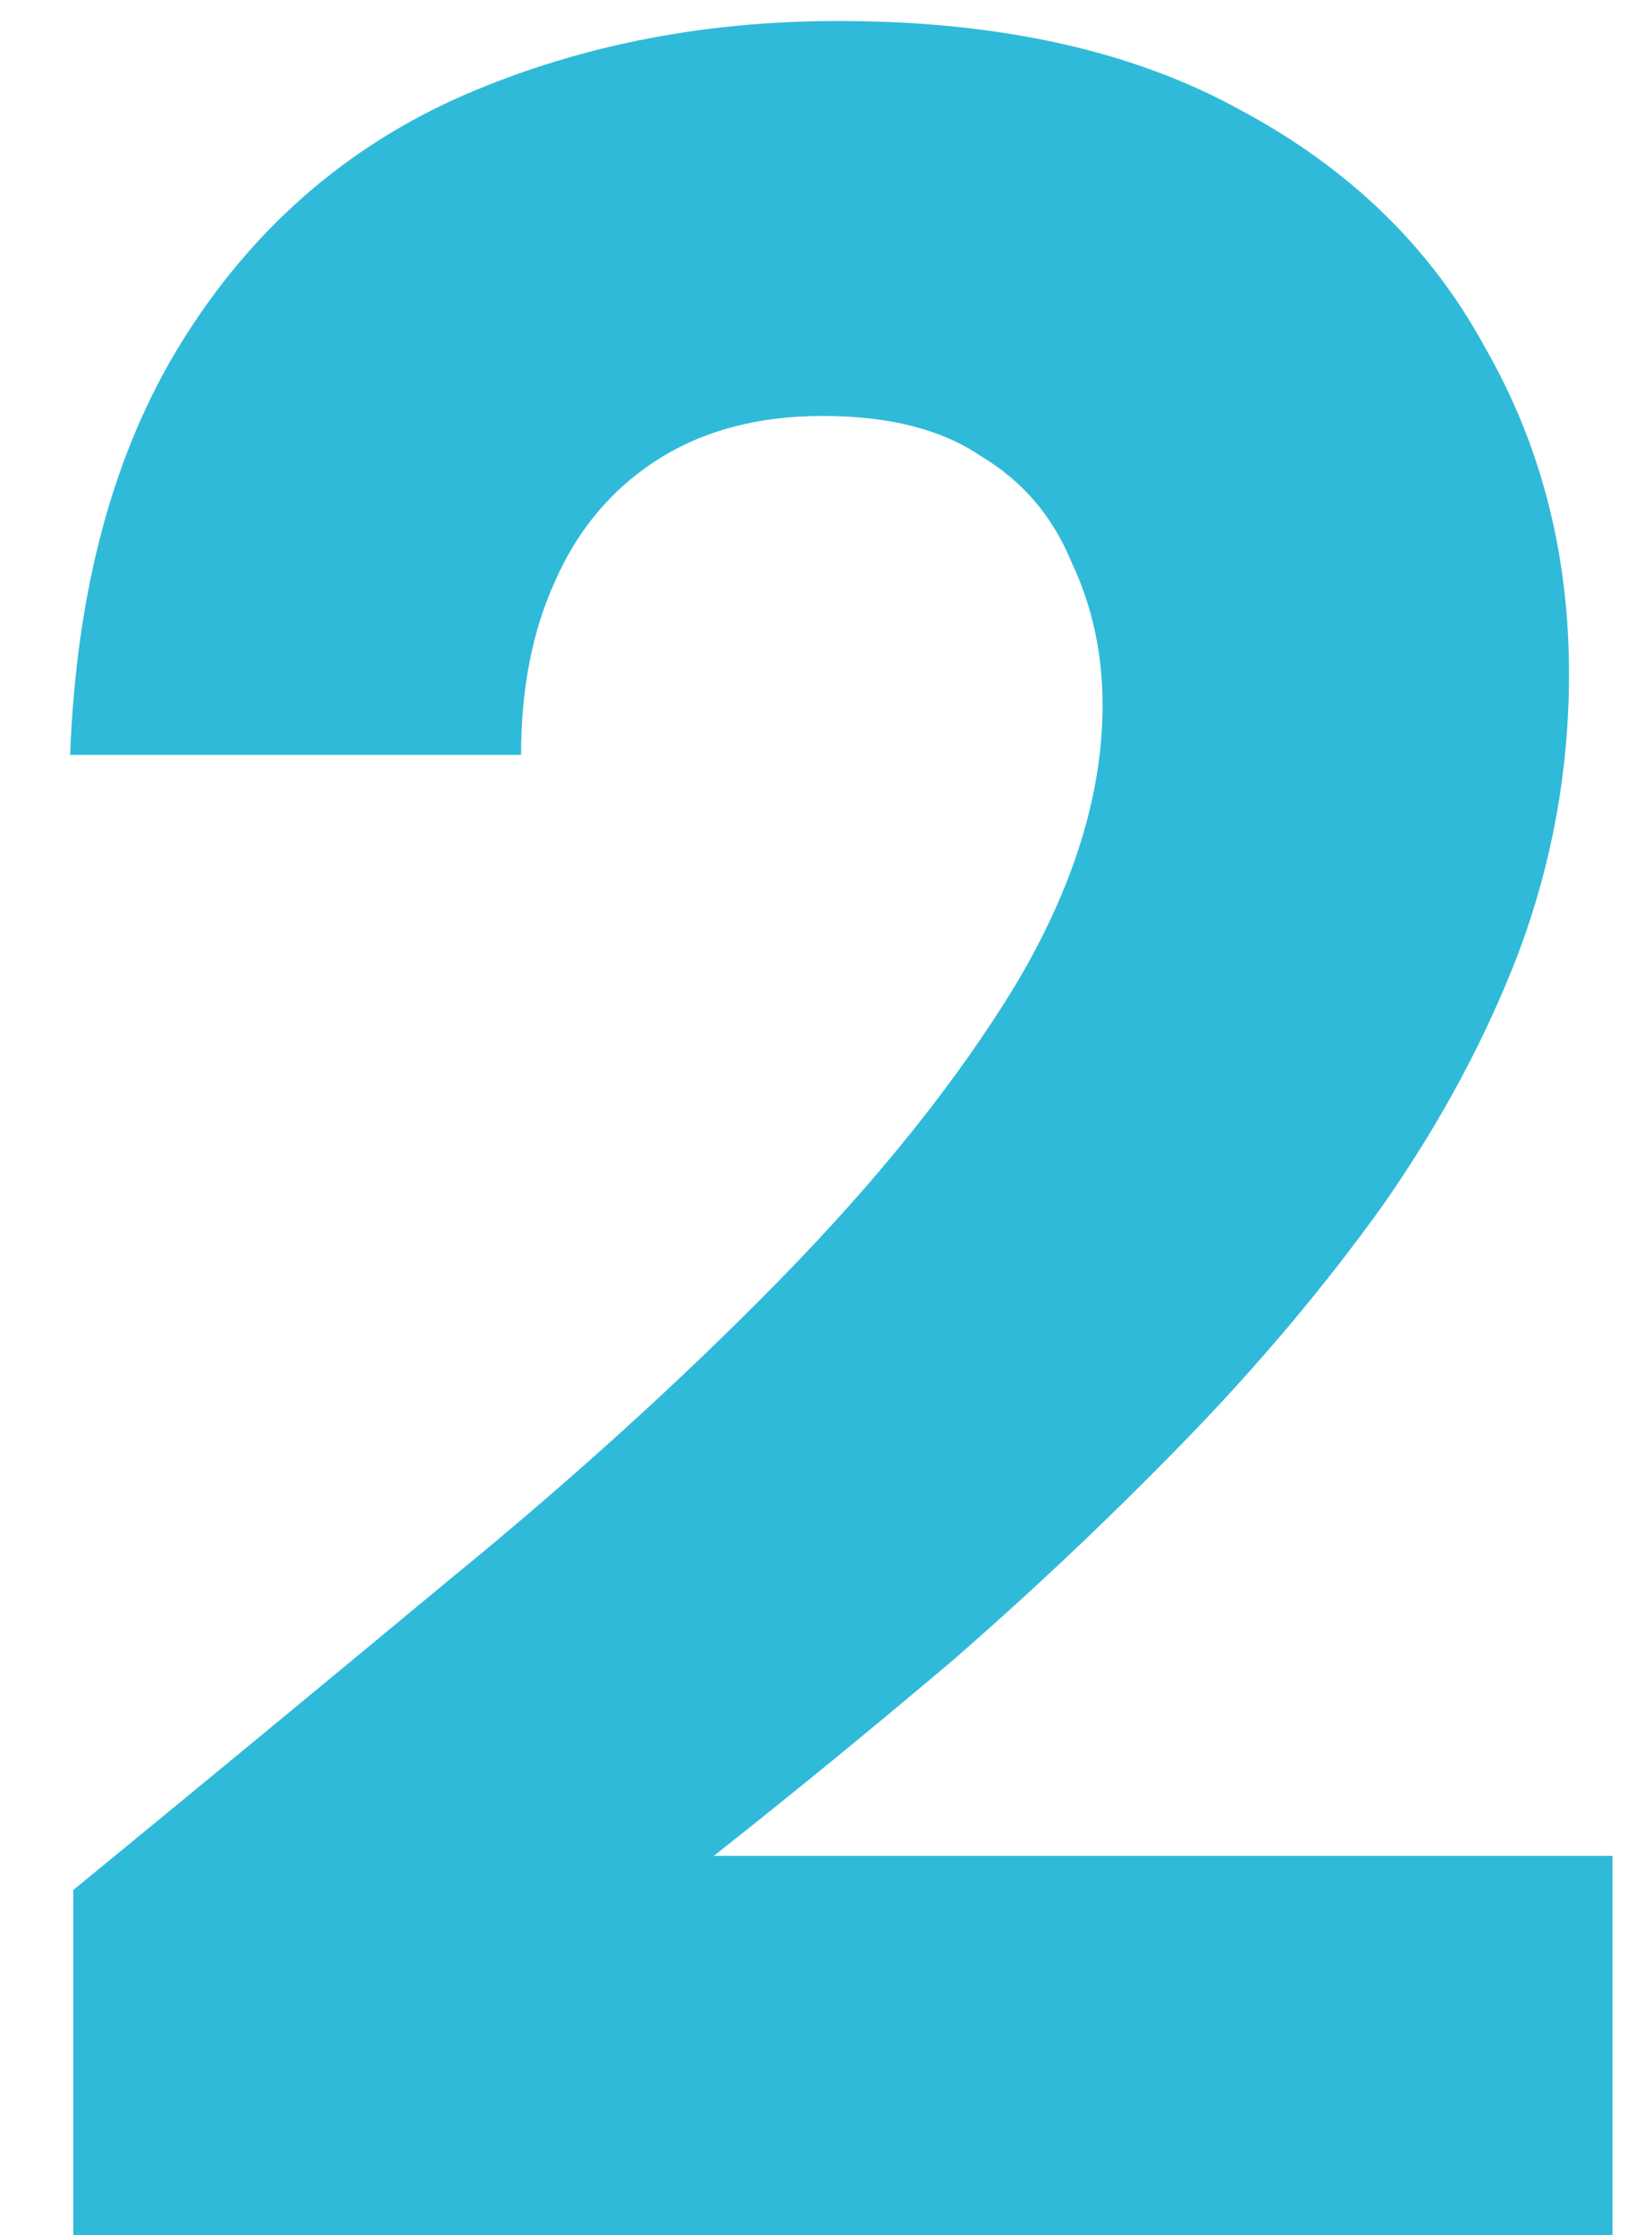 <svg width="17" height="23" viewBox="0 0 17 23" fill="none" xmlns="http://www.w3.org/2000/svg">
<path d="M0.754 23V19.448C2.055 18.381 3.335 17.325 4.594 16.28C5.874 15.235 7.015 14.2 8.018 13.176C9.042 12.131 9.853 11.117 10.45 10.136C11.047 9.133 11.346 8.173 11.346 7.256C11.346 6.723 11.239 6.232 11.026 5.784C10.834 5.315 10.525 4.952 10.098 4.696C9.693 4.419 9.149 4.28 8.466 4.28C7.805 4.28 7.239 4.429 6.77 4.728C6.301 5.027 5.949 5.443 5.714 5.976C5.479 6.488 5.362 7.085 5.362 7.768H0.722C0.786 6.061 1.17 4.643 1.874 3.512C2.578 2.381 3.517 1.549 4.69 1.016C5.885 0.483 7.197 0.216 8.626 0.216C10.29 0.216 11.677 0.525 12.786 1.144C13.895 1.741 14.727 2.552 15.282 3.576C15.858 4.579 16.146 5.699 16.146 6.936C16.146 7.917 15.975 8.867 15.634 9.784C15.293 10.68 14.823 11.555 14.226 12.408C13.629 13.24 12.946 14.051 12.178 14.84C11.431 15.608 10.642 16.355 9.81 17.08C8.978 17.784 8.157 18.456 7.346 19.096H16.594V23H0.754Z" fill="#30BAD9"/>
</svg>
